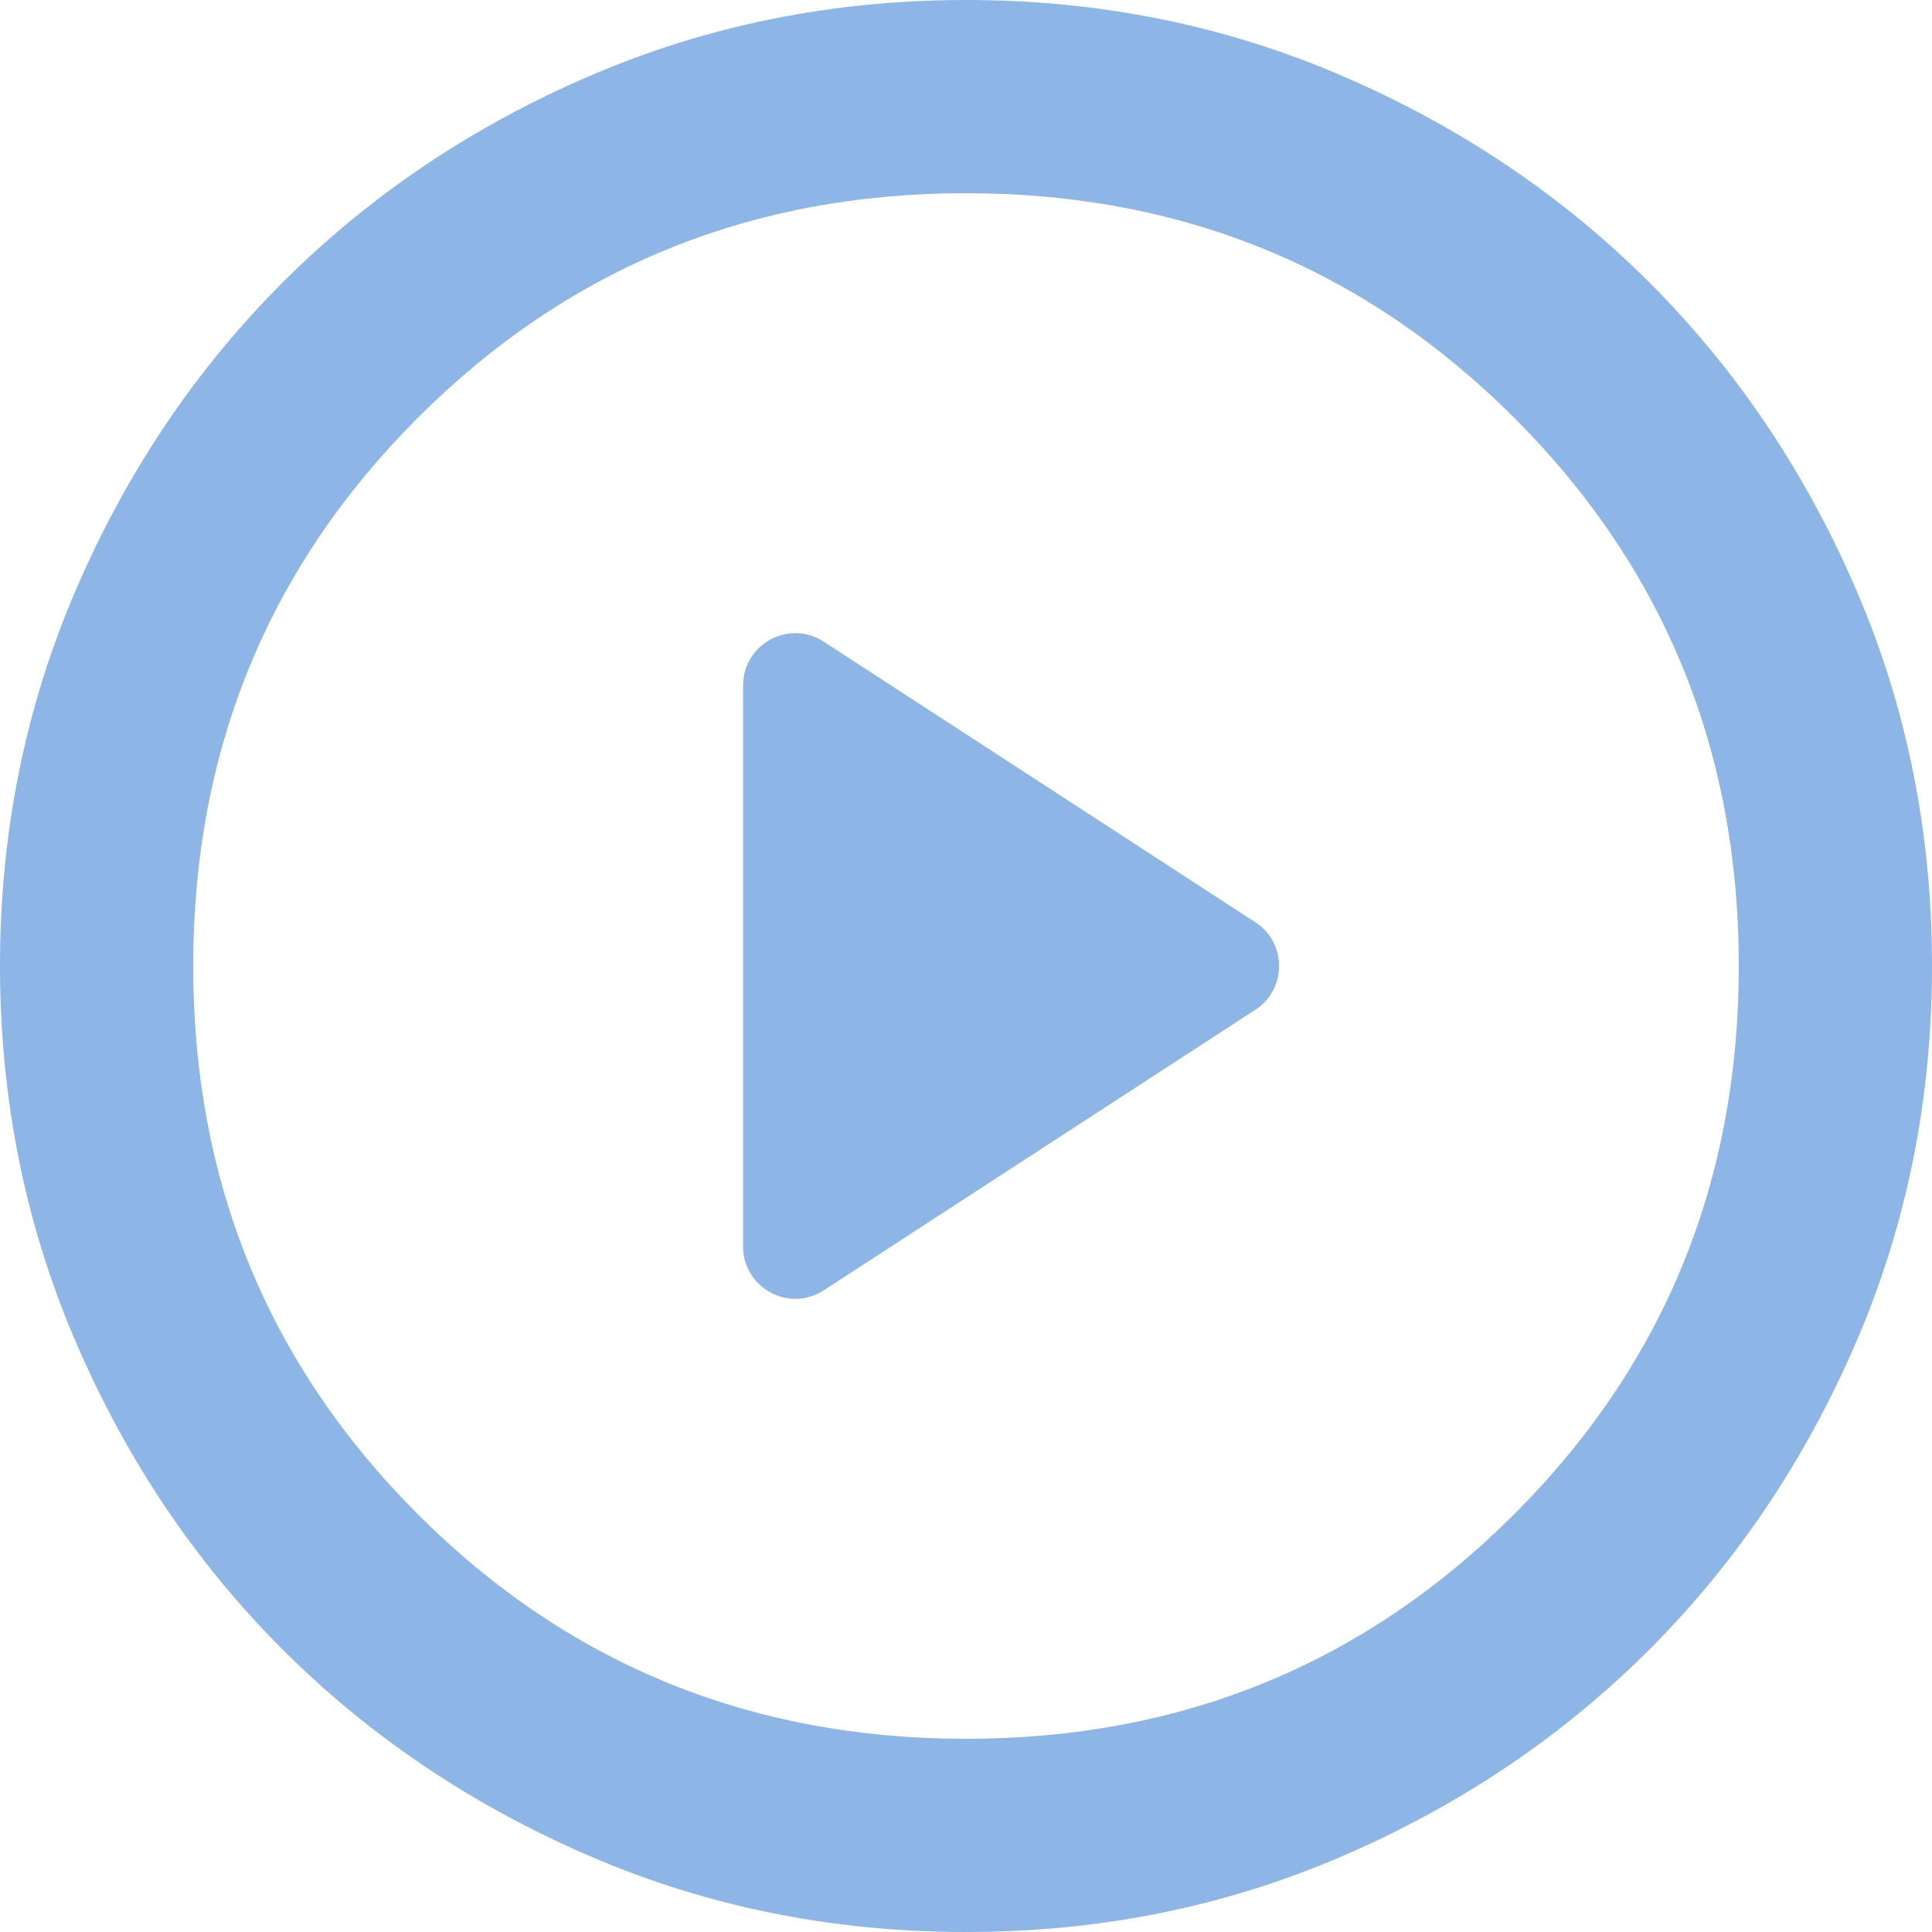 <?xml version="1.0" encoding="UTF-8"?> <svg xmlns="http://www.w3.org/2000/svg" width="37" height="37" viewBox="0 0 37 37" fill="none"> <path d="M14.231 23.872C14.231 24.666 15.111 25.143 15.776 24.711L24.041 19.338C24.648 18.944 24.648 18.056 24.041 17.662L15.776 12.289C15.111 11.857 14.231 12.334 14.231 13.128V23.872ZM18.5 37C15.941 37 13.536 36.514 11.285 35.542C9.034 34.57 7.076 33.252 5.411 31.589C3.746 29.924 2.428 27.966 1.458 25.715C0.487 23.464 0.001 21.059 0 18.5C0 15.941 0.486 13.536 1.458 11.285C2.43 9.034 3.747 7.076 5.411 5.411C7.076 3.746 9.034 2.428 11.285 1.458C13.536 0.487 15.941 0.001 18.5 0C21.059 0 23.464 0.486 25.715 1.458C27.966 2.43 29.924 3.747 31.589 5.411C33.254 7.076 34.572 9.034 35.544 11.285C36.516 13.536 37.001 15.941 37 18.5C37 21.059 36.514 23.464 35.542 25.715C34.57 27.966 33.252 29.924 31.589 31.589C29.924 33.254 27.966 34.572 25.715 35.544C23.464 36.516 21.059 37.001 18.5 37ZM18.5 33.3C22.632 33.3 26.131 31.866 28.999 28.999C31.866 26.131 33.3 22.632 33.3 18.5C33.3 14.368 31.866 10.869 28.999 8.001C26.131 5.134 22.632 3.7 18.5 3.7C14.368 3.7 10.869 5.134 8.001 8.001C5.134 10.869 3.7 14.368 3.7 18.5C3.7 22.632 5.134 26.131 8.001 28.999C10.869 31.866 14.368 33.3 18.5 33.3Z" fill="#8DB5E6"></path> </svg> 